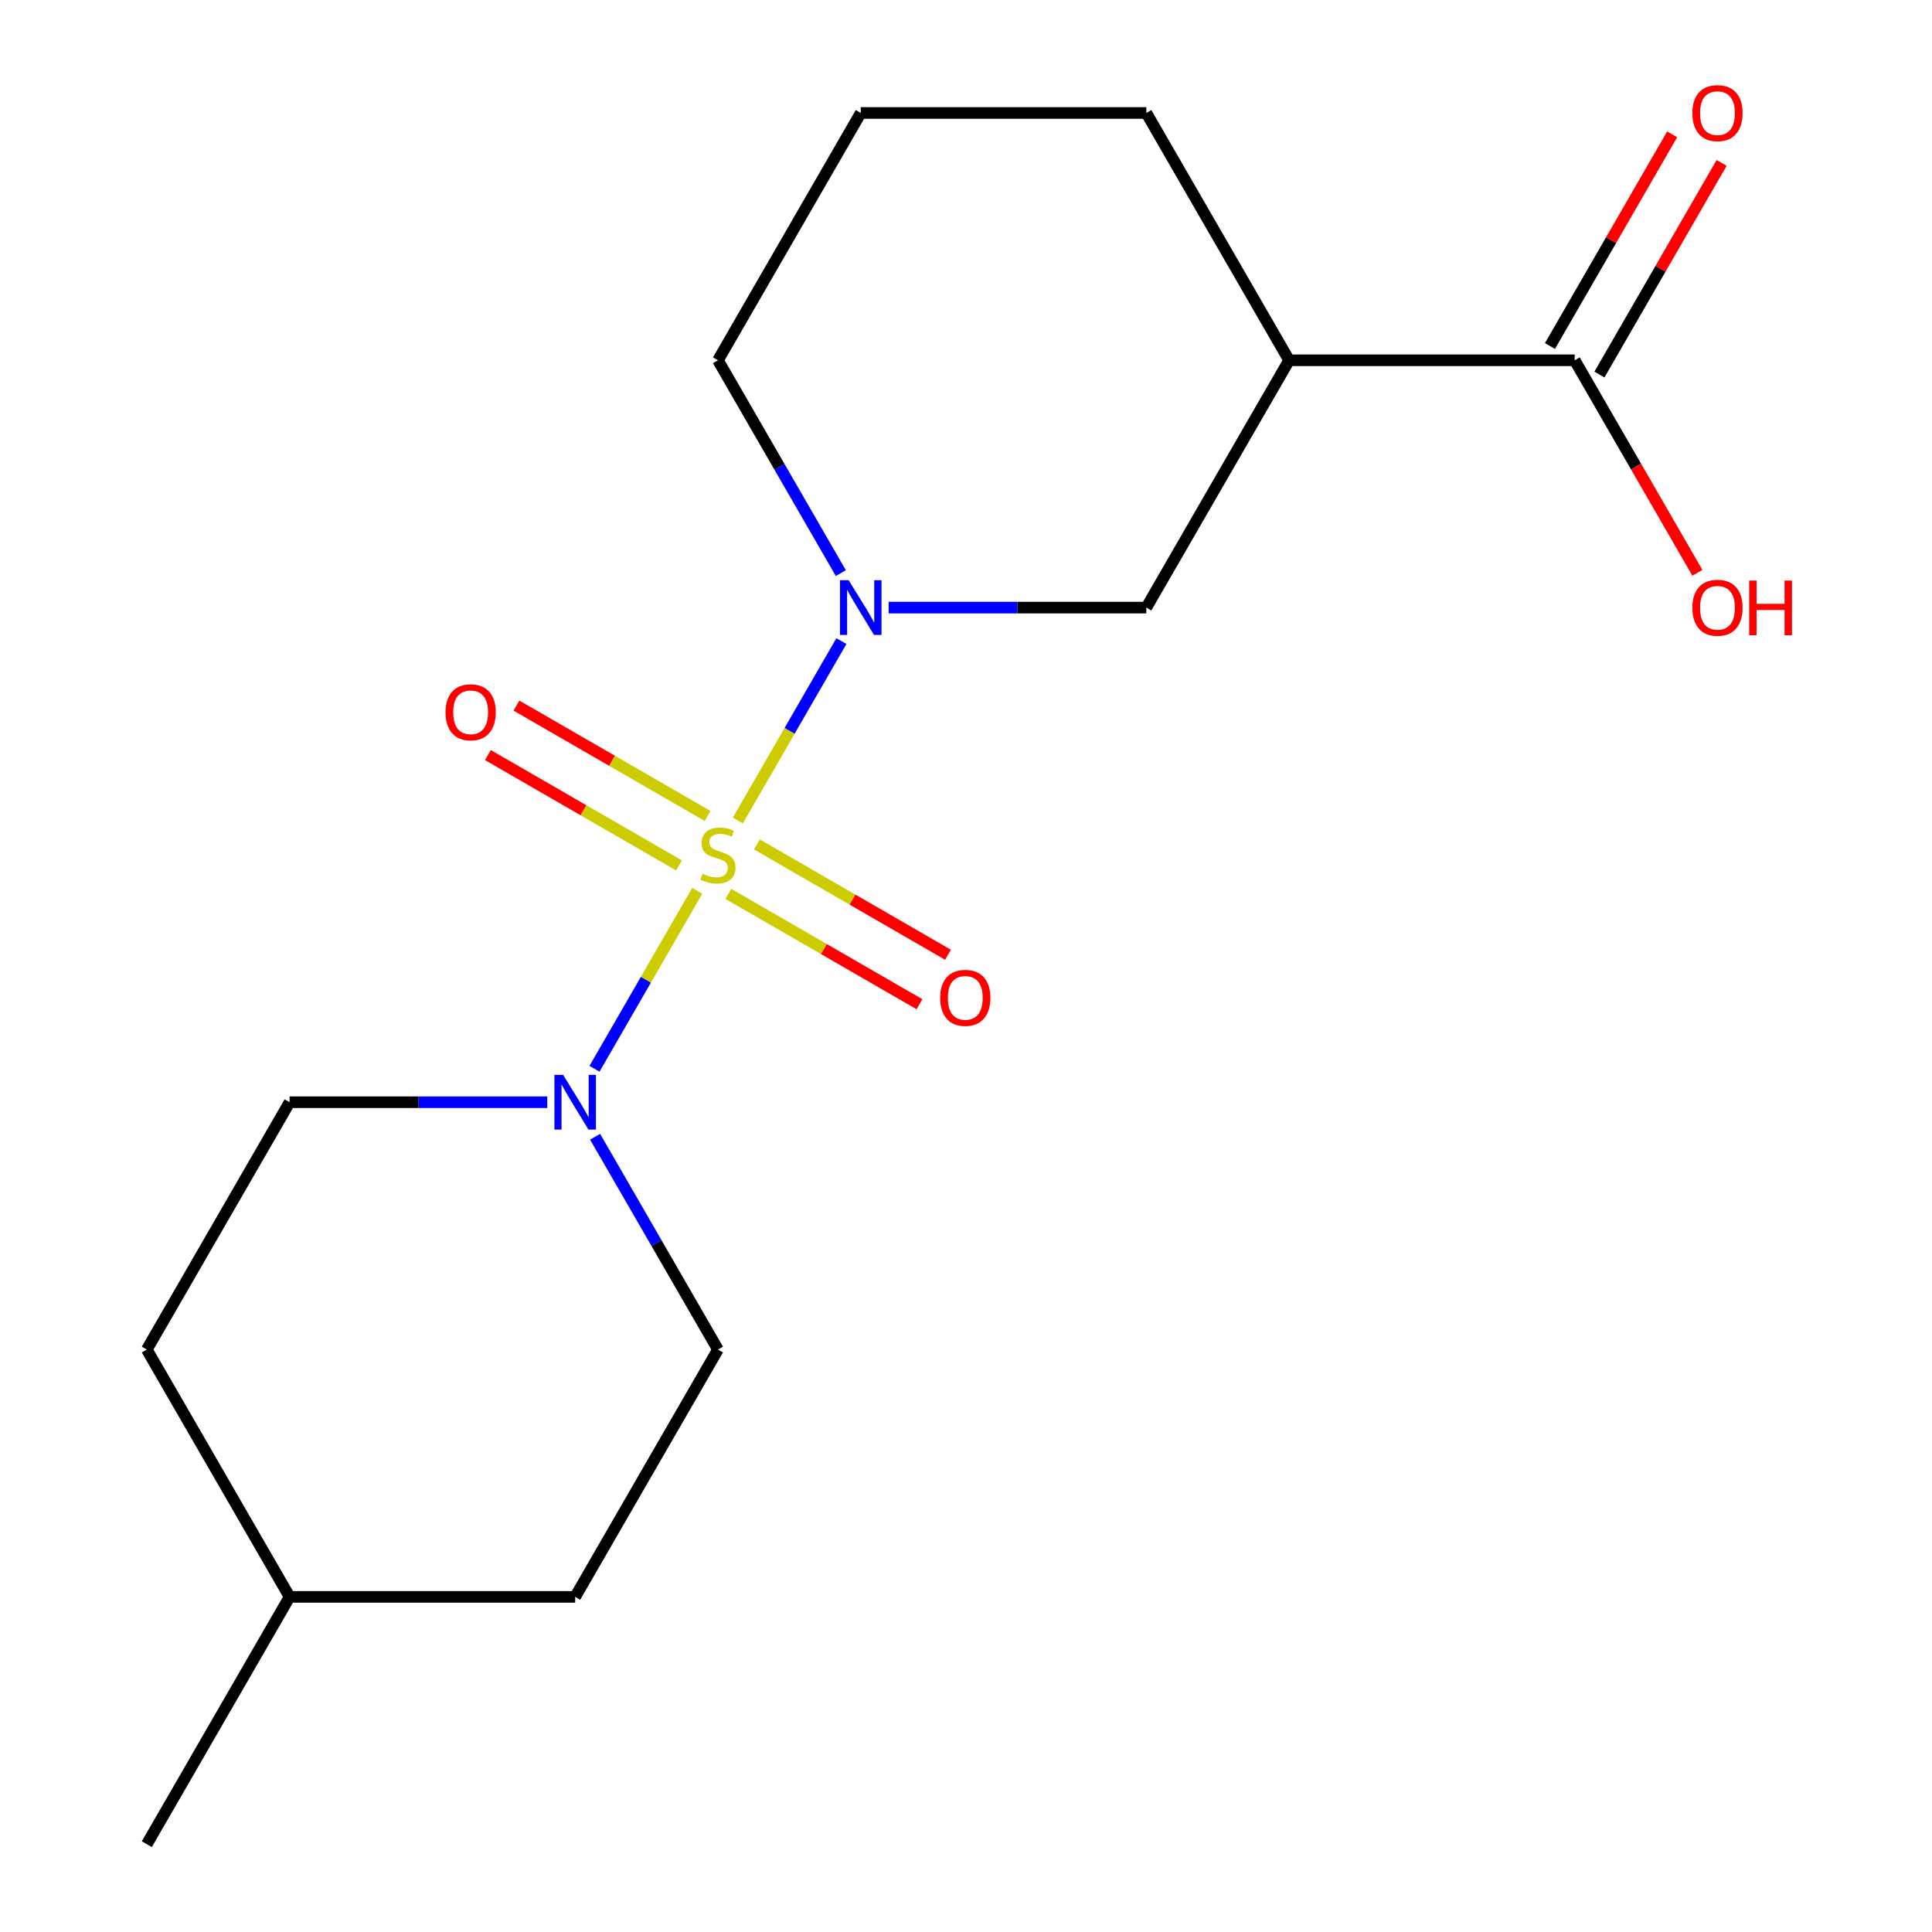 <?xml version='1.0' encoding='iso-8859-1'?>
<svg version='1.1' baseProfile='full'
              xmlns='http://www.w3.org/2000/svg'
                      xmlns:rdkit='http://www.rdkit.org/xml'
                      xmlns:xlink='http://www.w3.org/1999/xlink'
                  xml:space='preserve'
width='1000px' height='1000px' viewBox='0 0 1000 1000'>
<!-- END OF HEADER -->
<rect style='opacity:1.0;fill:#FFFFFF;stroke:none' width='1000' height='1000' x='0' y='0'> </rect>
<path class='bond-0' d='M 381.901,424.687 L 408.706,378.26' style='fill:none;fill-rule:evenodd;stroke:#CCCC00;stroke-width:6px;stroke-linecap:butt;stroke-linejoin:miter;stroke-opacity:1' />
<path class='bond-0' d='M 408.706,378.26 L 435.511,331.833' style='fill:none;fill-rule:evenodd;stroke:#0000FF;stroke-width:6px;stroke-linecap:butt;stroke-linejoin:miter;stroke-opacity:1' />
<path class='bond-1' d='M 360.891,461.078 L 334.3,507.136' style='fill:none;fill-rule:evenodd;stroke:#CCCC00;stroke-width:6px;stroke-linecap:butt;stroke-linejoin:miter;stroke-opacity:1' />
<path class='bond-1' d='M 334.3,507.136 L 307.708,553.194' style='fill:none;fill-rule:evenodd;stroke:#0000FF;stroke-width:6px;stroke-linecap:butt;stroke-linejoin:miter;stroke-opacity:1' />
<path class='bond-5' d='M 377,462.679 L 426.455,491.232' style='fill:none;fill-rule:evenodd;stroke:#CCCC00;stroke-width:6px;stroke-linecap:butt;stroke-linejoin:miter;stroke-opacity:1' />
<path class='bond-5' d='M 426.455,491.232 L 475.909,519.784' style='fill:none;fill-rule:evenodd;stroke:#FF0000;stroke-width:6px;stroke-linecap:butt;stroke-linejoin:miter;stroke-opacity:1' />
<path class='bond-5' d='M 391.782,437.077 L 441.236,465.63' style='fill:none;fill-rule:evenodd;stroke:#CCCC00;stroke-width:6px;stroke-linecap:butt;stroke-linejoin:miter;stroke-opacity:1' />
<path class='bond-5' d='M 441.236,465.63 L 490.691,494.182' style='fill:none;fill-rule:evenodd;stroke:#FF0000;stroke-width:6px;stroke-linecap:butt;stroke-linejoin:miter;stroke-opacity:1' />
<path class='bond-6' d='M 366.231,422.325 L 316.777,393.773' style='fill:none;fill-rule:evenodd;stroke:#CCCC00;stroke-width:6px;stroke-linecap:butt;stroke-linejoin:miter;stroke-opacity:1' />
<path class='bond-6' d='M 316.777,393.773 L 267.322,365.22' style='fill:none;fill-rule:evenodd;stroke:#FF0000;stroke-width:6px;stroke-linecap:butt;stroke-linejoin:miter;stroke-opacity:1' />
<path class='bond-6' d='M 351.45,447.928 L 301.995,419.375' style='fill:none;fill-rule:evenodd;stroke:#CCCC00;stroke-width:6px;stroke-linecap:butt;stroke-linejoin:miter;stroke-opacity:1' />
<path class='bond-6' d='M 301.995,419.375 L 252.541,390.823' style='fill:none;fill-rule:evenodd;stroke:#FF0000;stroke-width:6px;stroke-linecap:butt;stroke-linejoin:miter;stroke-opacity:1' />
<path class='bond-3' d='M 459.958,314.492 L 526.647,314.492' style='fill:none;fill-rule:evenodd;stroke:#0000FF;stroke-width:6px;stroke-linecap:butt;stroke-linejoin:miter;stroke-opacity:1' />
<path class='bond-3' d='M 526.647,314.492 L 593.337,314.492' style='fill:none;fill-rule:evenodd;stroke:#000000;stroke-width:6px;stroke-linecap:butt;stroke-linejoin:miter;stroke-opacity:1' />
<path class='bond-10' d='M 435.214,296.636 L 403.415,241.559' style='fill:none;fill-rule:evenodd;stroke:#0000FF;stroke-width:6px;stroke-linecap:butt;stroke-linejoin:miter;stroke-opacity:1' />
<path class='bond-10' d='M 403.415,241.559 L 371.616,186.481' style='fill:none;fill-rule:evenodd;stroke:#000000;stroke-width:6px;stroke-linecap:butt;stroke-linejoin:miter;stroke-opacity:1' />
<path class='bond-7' d='M 283.273,570.513 L 216.584,570.513' style='fill:none;fill-rule:evenodd;stroke:#0000FF;stroke-width:6px;stroke-linecap:butt;stroke-linejoin:miter;stroke-opacity:1' />
<path class='bond-7' d='M 216.584,570.513 L 149.895,570.513' style='fill:none;fill-rule:evenodd;stroke:#000000;stroke-width:6px;stroke-linecap:butt;stroke-linejoin:miter;stroke-opacity:1' />
<path class='bond-8' d='M 308.017,588.369 L 339.817,643.446' style='fill:none;fill-rule:evenodd;stroke:#0000FF;stroke-width:6px;stroke-linecap:butt;stroke-linejoin:miter;stroke-opacity:1' />
<path class='bond-8' d='M 339.817,643.446 L 371.616,698.524' style='fill:none;fill-rule:evenodd;stroke:#000000;stroke-width:6px;stroke-linecap:butt;stroke-linejoin:miter;stroke-opacity:1' />
<path class='bond-2' d='M 667.244,186.481 L 593.337,314.492' style='fill:none;fill-rule:evenodd;stroke:#000000;stroke-width:6px;stroke-linecap:butt;stroke-linejoin:miter;stroke-opacity:1' />
<path class='bond-4' d='M 667.244,186.481 L 815.058,186.481' style='fill:none;fill-rule:evenodd;stroke:#000000;stroke-width:6px;stroke-linecap:butt;stroke-linejoin:miter;stroke-opacity:1' />
<path class='bond-19' d='M 667.244,186.481 L 593.337,58.47' style='fill:none;fill-rule:evenodd;stroke:#000000;stroke-width:6px;stroke-linecap:butt;stroke-linejoin:miter;stroke-opacity:1' />
<path class='bond-9' d='M 827.859,193.872 L 859.485,139.094' style='fill:none;fill-rule:evenodd;stroke:#000000;stroke-width:6px;stroke-linecap:butt;stroke-linejoin:miter;stroke-opacity:1' />
<path class='bond-9' d='M 859.485,139.094 L 891.111,84.316' style='fill:none;fill-rule:evenodd;stroke:#FF0000;stroke-width:6px;stroke-linecap:butt;stroke-linejoin:miter;stroke-opacity:1' />
<path class='bond-9' d='M 802.257,179.09 L 833.883,124.312' style='fill:none;fill-rule:evenodd;stroke:#000000;stroke-width:6px;stroke-linecap:butt;stroke-linejoin:miter;stroke-opacity:1' />
<path class='bond-9' d='M 833.883,124.312 L 865.509,69.535' style='fill:none;fill-rule:evenodd;stroke:#FF0000;stroke-width:6px;stroke-linecap:butt;stroke-linejoin:miter;stroke-opacity:1' />
<path class='bond-11' d='M 815.058,186.481 L 846.811,241.479' style='fill:none;fill-rule:evenodd;stroke:#000000;stroke-width:6px;stroke-linecap:butt;stroke-linejoin:miter;stroke-opacity:1' />
<path class='bond-11' d='M 846.811,241.479 L 878.564,296.476' style='fill:none;fill-rule:evenodd;stroke:#FF0000;stroke-width:6px;stroke-linecap:butt;stroke-linejoin:miter;stroke-opacity:1' />
<path class='bond-13' d='M 149.895,570.513 L 75.987,698.524' style='fill:none;fill-rule:evenodd;stroke:#000000;stroke-width:6px;stroke-linecap:butt;stroke-linejoin:miter;stroke-opacity:1' />
<path class='bond-12' d='M 371.616,698.524 L 297.709,826.535' style='fill:none;fill-rule:evenodd;stroke:#000000;stroke-width:6px;stroke-linecap:butt;stroke-linejoin:miter;stroke-opacity:1' />
<path class='bond-16' d='M 371.616,186.481 L 445.523,58.47' style='fill:none;fill-rule:evenodd;stroke:#000000;stroke-width:6px;stroke-linecap:butt;stroke-linejoin:miter;stroke-opacity:1' />
<path class='bond-15' d='M 297.709,826.535 L 149.895,826.535' style='fill:none;fill-rule:evenodd;stroke:#000000;stroke-width:6px;stroke-linecap:butt;stroke-linejoin:miter;stroke-opacity:1' />
<path class='bond-18' d='M 75.987,698.524 L 149.895,826.535' style='fill:none;fill-rule:evenodd;stroke:#000000;stroke-width:6px;stroke-linecap:butt;stroke-linejoin:miter;stroke-opacity:1' />
<path class='bond-14' d='M 593.337,58.47 L 445.523,58.47' style='fill:none;fill-rule:evenodd;stroke:#000000;stroke-width:6px;stroke-linecap:butt;stroke-linejoin:miter;stroke-opacity:1' />
<path class='bond-17' d='M 149.895,826.535 L 75.987,954.545' style='fill:none;fill-rule:evenodd;stroke:#000000;stroke-width:6px;stroke-linecap:butt;stroke-linejoin:miter;stroke-opacity:1' />
<path  class='atom-0' d='M 363.616 452.222
Q 363.936 452.342, 365.256 452.902
Q 366.576 453.462, 368.016 453.822
Q 369.496 454.142, 370.936 454.142
Q 373.616 454.142, 375.176 452.862
Q 376.736 451.542, 376.736 449.262
Q 376.736 447.702, 375.936 446.742
Q 375.176 445.782, 373.976 445.262
Q 372.776 444.742, 370.776 444.142
Q 368.256 443.382, 366.736 442.662
Q 365.256 441.942, 364.176 440.422
Q 363.136 438.902, 363.136 436.342
Q 363.136 432.782, 365.536 430.582
Q 367.976 428.382, 372.776 428.382
Q 376.056 428.382, 379.776 429.942
L 378.856 433.022
Q 375.456 431.622, 372.896 431.622
Q 370.136 431.622, 368.616 432.782
Q 367.096 433.902, 367.136 435.862
Q 367.136 437.382, 367.896 438.302
Q 368.696 439.222, 369.816 439.742
Q 370.976 440.262, 372.896 440.862
Q 375.456 441.662, 376.976 442.462
Q 378.496 443.262, 379.576 444.902
Q 380.696 446.502, 380.696 449.262
Q 380.696 453.182, 378.056 455.302
Q 375.456 457.382, 371.096 457.382
Q 368.576 457.382, 366.656 456.822
Q 364.776 456.302, 362.536 455.382
L 363.616 452.222
' fill='#CCCC00'/>
<path  class='atom-1' d='M 439.263 300.332
L 448.543 315.332
Q 449.463 316.812, 450.943 319.492
Q 452.423 322.172, 452.503 322.332
L 452.503 300.332
L 456.263 300.332
L 456.263 328.652
L 452.383 328.652
L 442.423 312.252
Q 441.263 310.332, 440.023 308.132
Q 438.823 305.932, 438.463 305.252
L 438.463 328.652
L 434.783 328.652
L 434.783 300.332
L 439.263 300.332
' fill='#0000FF'/>
<path  class='atom-2' d='M 291.449 556.353
L 300.729 571.353
Q 301.649 572.833, 303.129 575.513
Q 304.609 578.193, 304.689 578.353
L 304.689 556.353
L 308.449 556.353
L 308.449 584.673
L 304.569 584.673
L 294.609 568.273
Q 293.449 566.353, 292.209 564.153
Q 291.009 561.953, 290.649 561.273
L 290.649 584.673
L 286.969 584.673
L 286.969 556.353
L 291.449 556.353
' fill='#0000FF'/>
<path  class='atom-6' d='M 486.626 516.489
Q 486.626 509.689, 489.986 505.889
Q 493.346 502.089, 499.626 502.089
Q 505.906 502.089, 509.266 505.889
Q 512.626 509.689, 512.626 516.489
Q 512.626 523.369, 509.226 527.289
Q 505.826 531.169, 499.626 531.169
Q 493.386 531.169, 489.986 527.289
Q 486.626 523.409, 486.626 516.489
M 499.626 527.969
Q 503.946 527.969, 506.266 525.089
Q 508.626 522.169, 508.626 516.489
Q 508.626 510.929, 506.266 508.129
Q 503.946 505.289, 499.626 505.289
Q 495.306 505.289, 492.946 508.089
Q 490.626 510.889, 490.626 516.489
Q 490.626 522.209, 492.946 525.089
Q 495.306 527.969, 499.626 527.969
' fill='#FF0000'/>
<path  class='atom-7' d='M 230.605 368.675
Q 230.605 361.875, 233.965 358.075
Q 237.325 354.275, 243.605 354.275
Q 249.885 354.275, 253.245 358.075
Q 256.605 361.875, 256.605 368.675
Q 256.605 375.555, 253.205 379.475
Q 249.805 383.355, 243.605 383.355
Q 237.365 383.355, 233.965 379.475
Q 230.605 375.595, 230.605 368.675
M 243.605 380.155
Q 247.925 380.155, 250.245 377.275
Q 252.605 374.355, 252.605 368.675
Q 252.605 363.115, 250.245 360.315
Q 247.925 357.475, 243.605 357.475
Q 239.285 357.475, 236.925 360.275
Q 234.605 363.075, 234.605 368.675
Q 234.605 374.395, 236.925 377.275
Q 239.285 380.155, 243.605 380.155
' fill='#FF0000'/>
<path  class='atom-10' d='M 875.965 58.55
Q 875.965 51.75, 879.325 47.95
Q 882.685 44.15, 888.965 44.15
Q 895.245 44.15, 898.605 47.95
Q 901.965 51.75, 901.965 58.55
Q 901.965 65.43, 898.565 69.35
Q 895.165 73.23, 888.965 73.23
Q 882.725 73.23, 879.325 69.35
Q 875.965 65.47, 875.965 58.55
M 888.965 70.03
Q 893.285 70.03, 895.605 67.15
Q 897.965 64.23, 897.965 58.55
Q 897.965 52.99, 895.605 50.19
Q 893.285 47.35, 888.965 47.35
Q 884.645 47.35, 882.285 50.15
Q 879.965 52.95, 879.965 58.55
Q 879.965 64.27, 882.285 67.15
Q 884.645 70.03, 888.965 70.03
' fill='#FF0000'/>
<path  class='atom-12' d='M 875.965 314.572
Q 875.965 307.772, 879.325 303.972
Q 882.685 300.172, 888.965 300.172
Q 895.245 300.172, 898.605 303.972
Q 901.965 307.772, 901.965 314.572
Q 901.965 321.452, 898.565 325.372
Q 895.165 329.252, 888.965 329.252
Q 882.725 329.252, 879.325 325.372
Q 875.965 321.492, 875.965 314.572
M 888.965 326.052
Q 893.285 326.052, 895.605 323.172
Q 897.965 320.252, 897.965 314.572
Q 897.965 309.012, 895.605 306.212
Q 893.285 303.372, 888.965 303.372
Q 884.645 303.372, 882.285 306.172
Q 879.965 308.972, 879.965 314.572
Q 879.965 320.292, 882.285 323.172
Q 884.645 326.052, 888.965 326.052
' fill='#FF0000'/>
<path  class='atom-12' d='M 905.365 300.492
L 909.205 300.492
L 909.205 312.532
L 923.685 312.532
L 923.685 300.492
L 927.525 300.492
L 927.525 328.812
L 923.685 328.812
L 923.685 315.732
L 909.205 315.732
L 909.205 328.812
L 905.365 328.812
L 905.365 300.492
' fill='#FF0000'/>
</svg>
